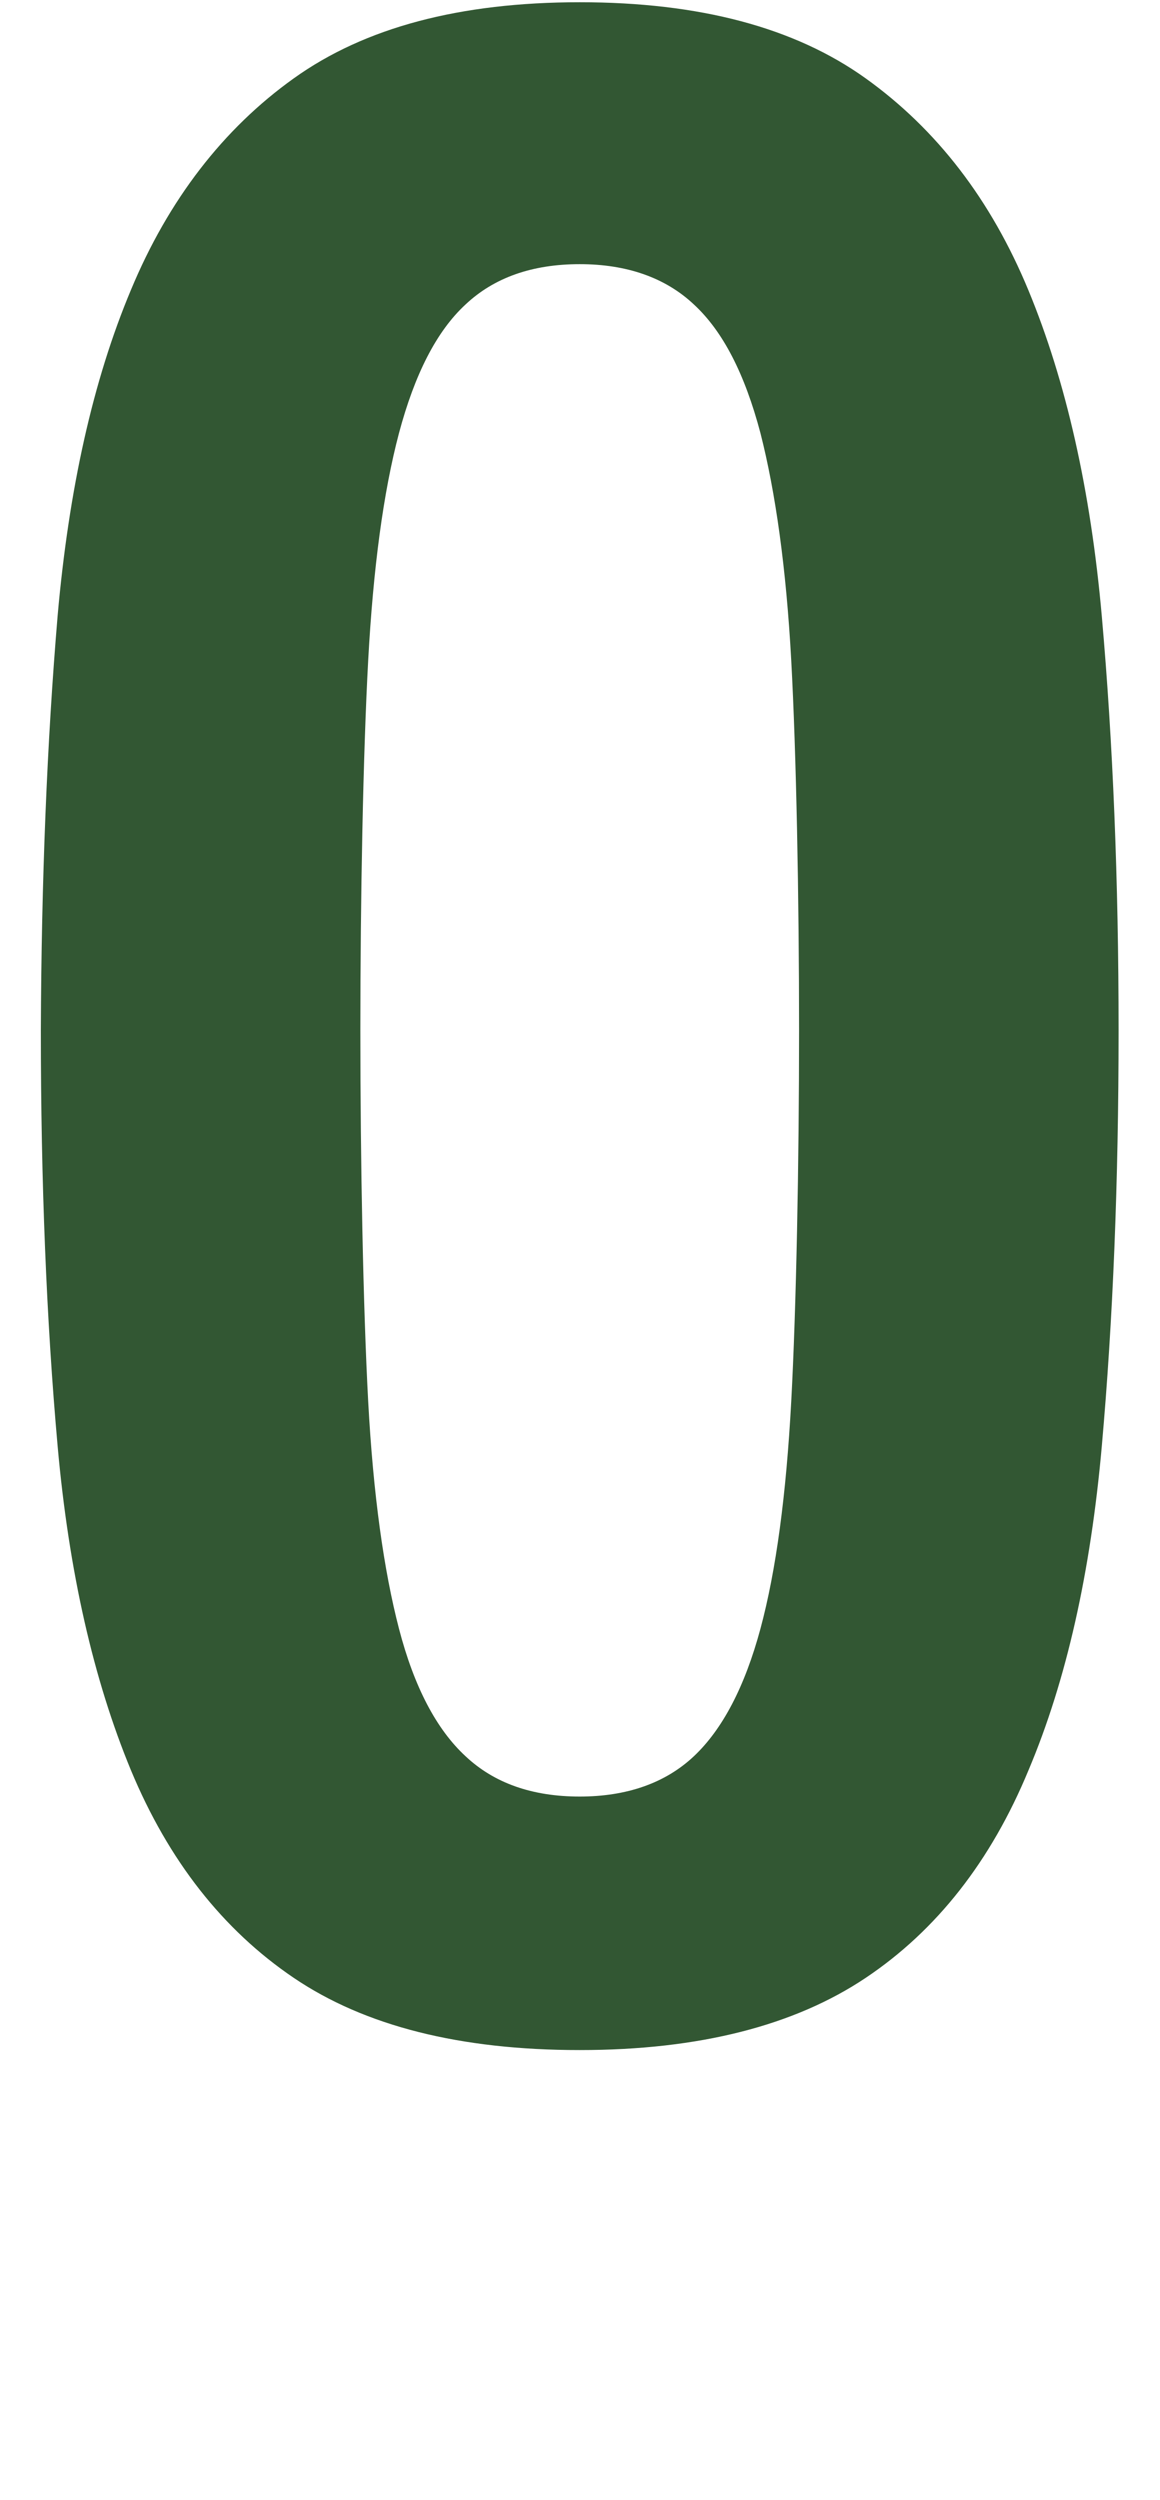 <?xml version="1.0" encoding="utf-8"?>
<!-- Generator: Adobe Illustrator 23.0.3, SVG Export Plug-In . SVG Version: 6.00 Build 0)  -->
<svg version="1.1" id="レイヤー_1" xmlns="http://www.w3.org/2000/svg" xmlns:xlink="http://www.w3.org/1999/xlink" x="0px"
	 y="0px" viewBox="0 0 20.73 44.67" style="enable-background:new 0 0 20.73 44.67;" xml:space="preserve">
<style type="text/css">
	.st0{fill:#325733;}
</style>
<path class="st0" d="M1.03,11c0.2-2.26,0.63-4.2,1.31-5.82C3.01,3.57,3.99,2.3,5.25,1.4c1.27-0.91,2.97-1.36,5.11-1.36
	c2.14,0,3.84,0.45,5.11,1.36c1.27,0.91,2.24,2.17,2.91,3.79c0.67,1.62,1.11,3.56,1.31,5.82s0.3,4.73,0.3,7.4
	c0,2.71-0.1,5.18-0.3,7.43c-0.2,2.25-0.63,4.18-1.31,5.79c-0.67,1.62-1.64,2.86-2.91,3.71s-2.97,1.29-5.11,1.29
	c-2.14,0-3.84-0.43-5.11-1.29s-2.24-2.1-2.91-3.71c-0.67-1.62-1.11-3.55-1.31-5.79c-0.2-2.24-0.3-4.72-0.3-7.43
	C0.74,15.73,0.84,13.26,1.03,11z M6.58,25.04c0.09,1.67,0.28,3.02,0.55,4.06s0.67,1.8,1.19,2.28c0.51,0.48,1.19,0.72,2.04,0.72
	c0.84,0,1.53-0.24,2.04-0.72c0.51-0.48,0.91-1.24,1.19-2.28s0.46-2.39,0.55-4.06c0.09-1.67,0.14-4.26,0.14-6.63
	c0-2.38-0.05-4.96-0.14-6.61c-0.09-1.65-0.28-3-0.55-4.06c-0.28-1.06-0.67-1.82-1.19-2.3c-0.51-0.48-1.2-0.72-2.04-0.72
	c-0.85,0-1.53,0.24-2.04,0.72c-0.52,0.48-0.91,1.25-1.19,2.3c-0.28,1.06-0.46,2.41-0.55,4.06c-0.09,1.65-0.14,4.23-0.14,6.61
	C6.44,20.78,6.49,23.37,6.58,25.04z"/>
</svg>
